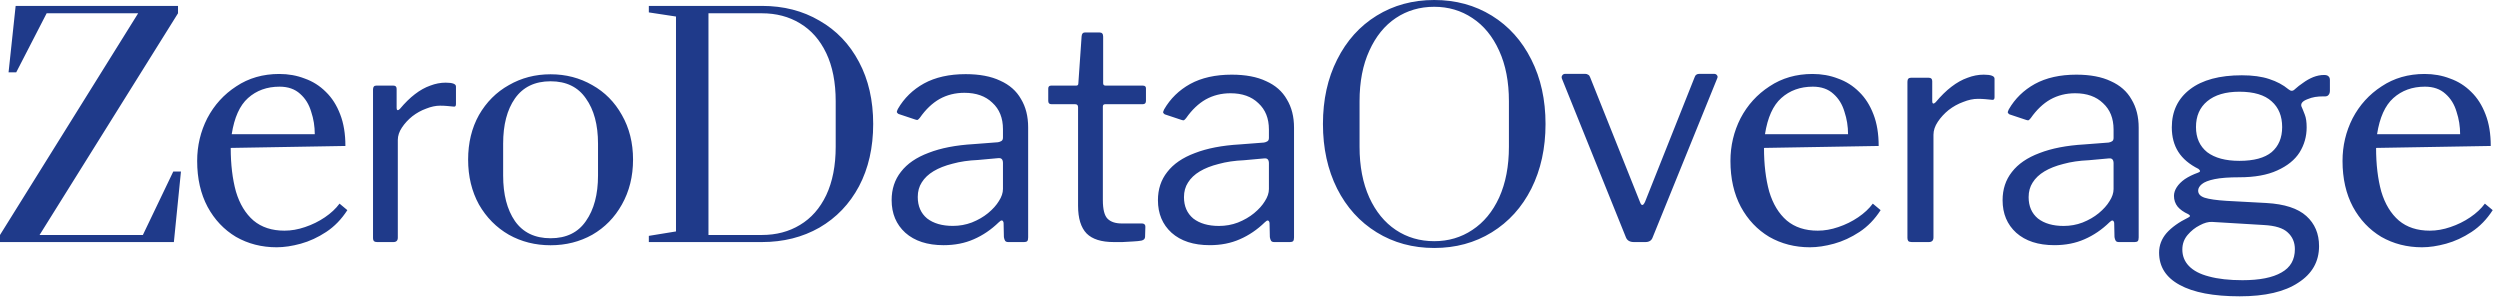 <svg width="280" height="34" viewBox="0 0 280 34" fill="none" xmlns="http://www.w3.org/2000/svg">
<path d="M-3.092e-06 27.111V26.318L15.473 1.488H5.224L1.818 8.1H0.959L1.752 0.661H19.937V1.488L4.43 26.318H16.002L19.408 19.209H20.267L19.474 27.111H-3.092e-06ZM30.986 27.695C29.308 27.695 27.787 27.306 26.425 26.527C25.087 25.725 24.029 24.606 23.251 23.171C22.472 21.711 22.083 19.996 22.083 18.026C22.083 16.323 22.46 14.73 23.214 13.246C23.993 11.762 25.075 10.571 26.462 9.671C27.848 8.746 29.453 8.284 31.278 8.284C32.3 8.284 33.248 8.454 34.124 8.795C35.024 9.111 35.814 9.61 36.495 10.291C37.177 10.948 37.712 11.787 38.101 12.808C38.49 13.806 38.685 14.986 38.685 16.348L25.841 16.567C25.841 18.415 26.036 20.045 26.425 21.456C26.839 22.842 27.495 23.925 28.395 24.703C29.295 25.457 30.451 25.834 31.862 25.834C32.616 25.834 33.382 25.701 34.16 25.433C34.963 25.165 35.705 24.8 36.386 24.338C37.067 23.876 37.614 23.365 38.028 22.806L38.904 23.536C38.247 24.557 37.456 25.372 36.532 25.98C35.608 26.588 34.659 27.026 33.686 27.294C32.713 27.561 31.813 27.695 30.986 27.695ZM25.951 15.034H35.255C35.255 14.158 35.121 13.319 34.853 12.517C34.61 11.69 34.197 11.021 33.613 10.51C33.029 9.975 32.263 9.707 31.314 9.707C29.904 9.707 28.724 10.133 27.775 10.984C26.851 11.811 26.243 13.161 25.951 15.034ZM42.24 27.111C42.086 27.111 41.965 27.078 41.877 27.012C41.811 26.924 41.778 26.814 41.778 26.681V10.018C41.778 9.731 41.899 9.588 42.141 9.588H44.059C44.301 9.588 44.422 9.709 44.422 9.952V12.101C44.422 12.233 44.456 12.31 44.522 12.332C44.588 12.354 44.676 12.31 44.786 12.2C45.359 11.517 45.921 10.966 46.472 10.547C47.045 10.106 47.619 9.787 48.192 9.588C48.765 9.368 49.338 9.258 49.911 9.258C50.682 9.258 51.068 9.401 51.068 9.687V11.671C51.068 11.892 50.969 11.98 50.77 11.936C50.572 11.914 50.341 11.892 50.076 11.87C49.834 11.848 49.569 11.836 49.283 11.836C48.798 11.836 48.28 11.947 47.729 12.167C47.178 12.366 46.66 12.652 46.175 13.027C45.712 13.401 45.326 13.82 45.018 14.283C44.709 14.746 44.555 15.209 44.555 15.672V26.615C44.555 26.946 44.389 27.111 44.059 27.111H42.24ZM61.665 27.468C59.954 27.468 58.397 27.076 56.994 26.291C55.592 25.483 54.474 24.354 53.642 22.904C52.834 21.43 52.43 19.754 52.43 17.876C52.43 15.998 52.834 14.334 53.642 12.884C54.474 11.434 55.592 10.316 56.994 9.532C58.397 8.724 59.954 8.32 61.665 8.32C63.377 8.32 64.934 8.724 66.336 9.532C67.739 10.316 68.844 11.434 69.653 12.884C70.484 14.334 70.901 15.998 70.901 17.876C70.901 19.754 70.484 21.43 69.653 22.904C68.844 24.354 67.739 25.483 66.336 26.291C64.934 27.076 63.377 27.468 61.665 27.468ZM61.665 26.683C63.424 26.683 64.744 26.042 65.623 24.758C66.526 23.474 66.978 21.775 66.978 19.659V16.093C66.978 13.977 66.526 12.29 65.623 11.03C64.744 9.746 63.424 9.104 61.665 9.104C59.906 9.104 58.575 9.746 57.672 11.03C56.792 12.29 56.352 13.977 56.352 16.093V19.659C56.352 21.775 56.792 23.474 57.672 24.758C58.575 26.042 59.906 26.683 61.665 26.683ZM72.669 26.417L75.711 25.921V1.852L72.669 1.389V0.661H85.332C87.757 0.661 89.906 1.212 91.779 2.314C93.675 3.395 95.152 4.937 96.21 6.943C97.268 8.927 97.797 11.241 97.797 13.886C97.797 16.531 97.268 18.857 96.21 20.863C95.152 22.846 93.675 24.389 91.779 25.491C89.884 26.571 87.735 27.111 85.332 27.111H72.669V26.417ZM85.332 26.318C86.941 26.318 88.363 25.943 89.597 25.194C90.854 24.444 91.835 23.331 92.54 21.854C93.245 20.356 93.598 18.548 93.598 16.432V11.341C93.598 9.225 93.245 7.428 92.54 5.951C91.835 4.475 90.854 3.361 89.597 2.612C88.363 1.863 86.941 1.488 85.332 1.488H79.348V26.318H85.332ZM111.879 24.882C111.02 25.718 110.079 26.357 109.058 26.798C108.059 27.239 106.933 27.46 105.679 27.46C103.868 27.46 102.44 26.995 101.395 26.067C100.374 25.138 99.863 23.919 99.863 22.41C99.863 21.179 100.211 20.122 100.908 19.24C101.604 18.334 102.638 17.626 104.008 17.116C105.377 16.581 107.061 16.256 109.058 16.14L111.774 15.931C111.914 15.908 112.041 15.862 112.157 15.792C112.274 15.722 112.332 15.595 112.332 15.409V14.469C112.332 13.215 111.937 12.228 111.147 11.508C110.381 10.765 109.336 10.394 108.013 10.394C106.991 10.394 106.062 10.626 105.227 11.09C104.414 11.555 103.682 12.251 103.032 13.18C102.939 13.296 102.858 13.377 102.789 13.424C102.742 13.447 102.649 13.435 102.51 13.389L100.629 12.762C100.56 12.716 100.501 12.658 100.455 12.588C100.432 12.518 100.467 12.39 100.56 12.205C101.256 10.997 102.231 10.045 103.485 9.349C104.762 8.652 106.318 8.304 108.152 8.304C109.708 8.304 110.996 8.548 112.018 9.035C113.063 9.5 113.841 10.185 114.352 11.09C114.886 11.973 115.153 13.029 115.153 14.26V26.589C115.153 26.798 115.118 26.937 115.048 27.007C114.979 27.076 114.862 27.111 114.7 27.111H112.924C112.761 27.111 112.645 27.065 112.575 26.972C112.506 26.856 112.459 26.717 112.436 26.554L112.401 24.952C112.332 24.627 112.157 24.604 111.879 24.882ZM112.332 18.265C112.332 17.87 112.169 17.684 111.844 17.708L109.545 17.917C108.477 17.963 107.525 18.102 106.689 18.334C105.853 18.544 105.145 18.822 104.565 19.17C103.984 19.519 103.543 19.937 103.241 20.424C102.939 20.889 102.789 21.434 102.789 22.061C102.789 23.083 103.137 23.884 103.833 24.464C104.553 25.022 105.517 25.3 106.724 25.3C107.467 25.3 108.175 25.172 108.849 24.917C109.545 24.639 110.149 24.29 110.66 23.872C111.194 23.431 111.6 22.978 111.879 22.514C112.181 22.05 112.332 21.597 112.332 21.156V18.265ZM123.785 11.671C123.609 11.671 123.52 11.759 123.52 11.936V22.416C123.52 23.452 123.697 24.147 124.049 24.499C124.402 24.852 124.931 25.028 125.636 25.028H127.918C128.028 25.028 128.116 25.061 128.182 25.128C128.248 25.172 128.281 25.26 128.281 25.392L128.248 26.516C128.248 26.737 128.116 26.88 127.852 26.946C127.631 26.99 127.312 27.023 126.893 27.045C126.496 27.067 126.099 27.089 125.702 27.111C125.328 27.111 125.008 27.111 124.744 27.111C123.355 27.111 122.341 26.792 121.702 26.152C121.063 25.491 120.743 24.455 120.743 23.045V12.002C120.743 11.781 120.633 11.671 120.412 11.671H117.767C117.525 11.671 117.404 11.55 117.404 11.307V9.919C117.404 9.698 117.514 9.588 117.734 9.588H120.545C120.699 9.588 120.776 9.5 120.776 9.324L121.14 4.067C121.162 3.78 121.283 3.637 121.504 3.637H123.157C123.421 3.637 123.553 3.791 123.553 4.1V9.324C123.553 9.5 123.642 9.588 123.818 9.588H127.984C128.226 9.588 128.347 9.687 128.347 9.886V11.307C128.347 11.55 128.226 11.671 127.984 11.671H123.785ZM141.668 24.889C140.811 25.723 139.874 26.359 138.855 26.799C137.86 27.239 136.737 27.459 135.487 27.459C133.682 27.459 132.258 26.996 131.217 26.07C130.198 25.144 129.689 23.929 129.689 22.424C129.689 21.197 130.036 20.144 130.731 19.265C131.425 18.362 132.455 17.656 133.821 17.146C135.186 16.614 136.865 16.29 138.855 16.174L141.563 15.966C141.702 15.943 141.83 15.896 141.945 15.827C142.061 15.758 142.119 15.63 142.119 15.445V14.508C142.119 13.258 141.725 12.274 140.938 11.556C140.175 10.816 139.133 10.445 137.814 10.445C136.795 10.445 135.869 10.677 135.036 11.14C134.226 11.603 133.497 12.297 132.849 13.223C132.756 13.339 132.675 13.42 132.605 13.466C132.559 13.489 132.467 13.478 132.328 13.431L130.453 12.806C130.383 12.76 130.325 12.702 130.279 12.633C130.256 12.563 130.291 12.436 130.383 12.251C131.078 11.047 132.05 10.098 133.3 9.404C134.573 8.709 136.124 8.362 137.952 8.362C139.503 8.362 140.788 8.605 141.806 9.091C142.848 9.554 143.624 10.237 144.133 11.14C144.665 12.019 144.931 13.073 144.931 14.299V26.59C144.931 26.799 144.897 26.938 144.827 27.007C144.758 27.077 144.642 27.111 144.48 27.111H142.709C142.547 27.111 142.431 27.065 142.362 26.972C142.293 26.857 142.246 26.718 142.223 26.556L142.188 24.959C142.119 24.635 141.945 24.611 141.668 24.889ZM142.119 18.292C142.119 17.899 141.957 17.714 141.633 17.737L139.341 17.945C138.277 17.991 137.328 18.13 136.494 18.362C135.661 18.57 134.955 18.848 134.376 19.195C133.798 19.542 133.358 19.959 133.057 20.445C132.756 20.908 132.605 21.452 132.605 22.077C132.605 23.095 132.953 23.894 133.647 24.473C134.365 25.028 135.325 25.306 136.529 25.306C137.27 25.306 137.976 25.178 138.647 24.924C139.341 24.646 139.943 24.299 140.452 23.882C140.985 23.442 141.39 22.991 141.668 22.528C141.968 22.065 142.119 21.614 142.119 21.174V18.292ZM160.634 27.773C158.232 27.773 156.083 27.189 154.187 26.02C152.292 24.852 150.815 23.221 149.757 21.127C148.699 19.011 148.17 16.598 148.17 13.886C148.17 11.175 148.699 8.773 149.757 6.679C150.815 4.563 152.292 2.921 154.187 1.752C156.083 0.584 158.232 0 160.634 0C163.037 0 165.186 0.584 167.082 1.752C168.977 2.921 170.454 4.563 171.512 6.679C172.57 8.773 173.099 11.175 173.099 13.886C173.099 16.598 172.57 19.011 171.512 21.127C170.454 23.221 168.977 24.852 167.082 26.02C165.186 27.189 163.037 27.773 160.634 27.773ZM160.634 27.012C162.221 27.012 163.643 26.593 164.899 25.756C166.178 24.918 167.181 23.706 167.908 22.119C168.635 20.51 168.999 18.614 168.999 16.432V11.341C168.999 9.158 168.635 7.274 167.908 5.687C167.181 4.078 166.178 2.854 164.899 2.017C163.643 1.179 162.221 0.761 160.634 0.761C159.025 0.761 157.593 1.179 156.336 2.017C155.08 2.854 154.088 4.078 153.361 5.687C152.633 7.274 152.27 9.158 152.27 11.341V16.432C152.27 18.614 152.633 20.51 153.361 22.119C154.088 23.706 155.08 24.918 156.336 25.756C157.593 26.593 159.025 27.012 160.634 27.012ZM191.962 8.27C192.128 8.27 192.246 8.329 192.317 8.448C192.388 8.542 192.388 8.661 192.317 8.803L185.101 26.578C184.982 26.934 184.71 27.111 184.283 27.111H183.003C182.553 27.111 182.257 26.945 182.115 26.614L174.933 8.803C174.886 8.661 174.898 8.542 174.969 8.448C175.04 8.329 175.159 8.27 175.324 8.27H177.529C177.671 8.27 177.789 8.305 177.884 8.377C177.979 8.424 178.05 8.519 178.097 8.661L183.679 22.632C183.845 23.082 184.034 23.07 184.248 22.596L189.793 8.661C189.841 8.519 189.9 8.424 189.971 8.377C190.066 8.305 190.184 8.27 190.327 8.27H191.962ZM202.713 27.695C201.034 27.695 199.514 27.306 198.152 26.527C196.814 25.725 195.756 24.606 194.977 23.171C194.199 21.711 193.81 19.996 193.81 18.026C193.81 16.323 194.187 14.73 194.941 13.246C195.719 11.762 196.802 10.571 198.188 9.671C199.575 8.746 201.18 8.284 203.005 8.284C204.026 8.284 204.975 8.454 205.851 8.795C206.751 9.111 207.541 9.61 208.222 10.291C208.903 10.948 209.438 11.787 209.828 12.808C210.217 13.806 210.411 14.986 210.411 16.348L197.568 16.567C197.568 18.415 197.763 20.045 198.152 21.456C198.565 22.842 199.222 23.925 200.122 24.703C201.022 25.457 202.178 25.834 203.588 25.834C204.342 25.834 205.109 25.701 205.887 25.433C206.69 25.165 207.432 24.8 208.113 24.338C208.794 23.876 209.341 23.365 209.755 22.806L210.63 23.536C209.974 24.557 209.183 25.372 208.259 25.98C207.334 26.588 206.386 27.026 205.413 27.294C204.44 27.561 203.54 27.695 202.713 27.695ZM197.677 15.034H206.982C206.982 14.158 206.848 13.319 206.58 12.517C206.337 11.69 205.924 11.021 205.34 10.51C204.756 9.975 203.99 9.707 203.041 9.707C201.63 9.707 200.45 10.133 199.502 10.984C198.577 11.811 197.969 13.161 197.677 15.034ZM214.118 27.111C213.956 27.111 213.829 27.077 213.736 27.007C213.667 26.915 213.632 26.799 213.632 26.66V9.161C213.632 8.86 213.759 8.709 214.014 8.709H216.028C216.282 8.709 216.41 8.837 216.41 9.091V11.348C216.41 11.487 216.444 11.568 216.514 11.591C216.583 11.614 216.676 11.568 216.792 11.452C217.393 10.735 217.984 10.156 218.562 9.716C219.164 9.253 219.766 8.918 220.368 8.709C220.97 8.478 221.571 8.362 222.173 8.362C222.983 8.362 223.388 8.513 223.388 8.814V10.897C223.388 11.128 223.284 11.221 223.076 11.175C222.868 11.151 222.625 11.128 222.347 11.105C222.092 11.082 221.814 11.07 221.514 11.07C221.004 11.07 220.46 11.186 219.882 11.418C219.303 11.626 218.759 11.927 218.25 12.32C217.764 12.714 217.359 13.154 217.035 13.64C216.71 14.126 216.548 14.612 216.548 15.098V26.59C216.548 26.938 216.375 27.111 216.028 27.111H214.118ZM236.268 24.889C235.412 25.723 234.474 26.359 233.456 26.799C232.46 27.239 231.338 27.459 230.088 27.459C228.282 27.459 226.859 26.996 225.817 26.07C224.799 25.144 224.29 23.929 224.29 22.424C224.29 21.197 224.637 20.144 225.331 19.265C226.026 18.362 227.056 17.656 228.421 17.146C229.787 16.614 231.465 16.29 233.456 16.174L236.164 15.966C236.303 15.943 236.43 15.896 236.546 15.827C236.662 15.758 236.72 15.63 236.72 15.445V14.508C236.72 13.258 236.326 12.274 235.539 11.556C234.775 10.816 233.734 10.445 232.414 10.445C231.396 10.445 230.47 10.677 229.637 11.14C228.826 11.603 228.097 12.297 227.449 13.223C227.357 13.339 227.276 13.42 227.206 13.466C227.16 13.489 227.067 13.478 226.928 13.431L225.053 12.806C224.984 12.76 224.926 12.702 224.88 12.633C224.857 12.563 224.891 12.436 224.984 12.251C225.678 11.047 226.651 10.098 227.901 9.404C229.174 8.709 230.724 8.362 232.553 8.362C234.104 8.362 235.389 8.605 236.407 9.091C237.449 9.554 238.224 10.237 238.733 11.14C239.266 12.019 239.532 13.073 239.532 14.299V26.59C239.532 26.799 239.497 26.938 239.428 27.007C239.358 27.077 239.243 27.111 239.081 27.111H237.31C237.148 27.111 237.032 27.065 236.963 26.972C236.893 26.857 236.847 26.718 236.824 26.556L236.789 24.959C236.72 24.635 236.546 24.611 236.268 24.889ZM236.72 18.292C236.72 17.899 236.558 17.714 236.233 17.737L233.942 17.945C232.877 17.991 231.928 18.13 231.095 18.362C230.262 18.57 229.556 18.848 228.977 19.195C228.398 19.542 227.958 19.959 227.657 20.445C227.357 20.908 227.206 21.452 227.206 22.077C227.206 23.095 227.553 23.894 228.248 24.473C228.965 25.028 229.926 25.306 231.13 25.306C231.87 25.306 232.576 25.178 233.247 24.924C233.942 24.646 234.544 24.299 235.053 23.882C235.585 23.442 235.99 22.991 236.268 22.528C236.569 22.065 236.72 21.614 236.72 21.174V18.292ZM260.29 8.397C260.521 8.397 260.683 8.443 260.776 8.536C260.892 8.628 260.949 8.767 260.949 8.952V10.168C260.949 10.376 260.892 10.538 260.776 10.654C260.683 10.77 260.51 10.816 260.255 10.793C259.885 10.793 259.561 10.816 259.283 10.862C259.005 10.908 258.727 10.989 258.45 11.105C257.894 11.313 257.663 11.58 257.755 11.904C257.871 12.158 257.998 12.471 258.137 12.841C258.276 13.188 258.345 13.663 258.345 14.265C258.345 15.283 258.079 16.221 257.547 17.077C257.014 17.91 256.181 18.582 255.047 19.091C253.936 19.6 252.524 19.855 250.811 19.855C249.63 19.855 248.705 19.924 248.033 20.063C247.362 20.202 246.888 20.387 246.61 20.619C246.332 20.85 246.193 21.093 246.193 21.348C246.193 21.718 246.436 21.984 246.922 22.146C247.432 22.308 248.242 22.424 249.353 22.494L253.832 22.736C255.869 22.852 257.362 23.338 258.311 24.195C259.26 25.051 259.734 26.174 259.734 27.563C259.734 29.299 258.959 30.664 257.408 31.66C255.88 32.678 253.693 33.187 250.846 33.187C247.906 33.187 245.661 32.759 244.11 31.903C242.582 31.07 241.818 29.866 241.818 28.292C241.818 27.482 242.096 26.753 242.652 26.104C243.23 25.456 244.04 24.878 245.082 24.368C245.337 24.253 245.337 24.125 245.082 23.986C244.573 23.755 244.179 23.477 243.902 23.153C243.624 22.806 243.485 22.401 243.485 21.938C243.485 21.614 243.589 21.29 243.797 20.966C244.006 20.642 244.307 20.341 244.7 20.063C245.117 19.785 245.614 19.542 246.193 19.334C246.332 19.288 246.401 19.23 246.401 19.16C246.401 19.091 246.344 19.01 246.228 18.917C245.209 18.408 244.457 17.771 243.971 17.008C243.485 16.244 243.242 15.329 243.242 14.265C243.242 12.459 243.925 11.036 245.29 9.994C246.656 8.952 248.589 8.432 251.089 8.432C252.292 8.432 253.311 8.57 254.144 8.848C255.001 9.126 255.718 9.508 256.297 9.994C256.436 10.11 256.563 10.168 256.679 10.168C256.795 10.168 256.91 10.11 257.026 9.994C257.304 9.739 257.616 9.496 257.963 9.265C258.311 9.01 258.681 8.802 259.075 8.64C259.491 8.478 259.896 8.397 260.29 8.397ZM250.811 18.015C252.431 18.015 253.635 17.69 254.422 17.042C255.209 16.371 255.602 15.434 255.602 14.23C255.602 13.003 255.209 12.043 254.422 11.348C253.635 10.631 252.431 10.272 250.811 10.272C249.26 10.272 248.056 10.631 247.2 11.348C246.367 12.043 245.95 13.003 245.95 14.23C245.95 15.434 246.367 16.371 247.2 17.042C248.056 17.69 249.26 18.015 250.811 18.015ZM247.756 24.855C247.339 24.831 246.876 24.959 246.367 25.236C245.858 25.491 245.406 25.85 245.013 26.313C244.619 26.776 244.422 27.32 244.422 27.945C244.422 28.662 244.665 29.276 245.152 29.785C245.661 30.317 246.413 30.711 247.408 30.965C248.427 31.243 249.677 31.382 251.158 31.382C253.079 31.382 254.538 31.093 255.533 30.514C256.528 29.958 257.026 29.09 257.026 27.91C257.026 27.146 256.76 26.521 256.227 26.035C255.718 25.549 254.827 25.271 253.554 25.202L247.756 24.855ZM271.265 27.695C269.587 27.695 268.067 27.306 266.704 26.527C265.367 25.725 264.309 24.606 263.53 23.171C262.752 21.711 262.363 19.996 262.363 18.026C262.363 16.323 262.74 14.73 263.494 13.246C264.272 11.762 265.354 10.571 266.741 9.671C268.127 8.746 269.733 8.284 271.557 8.284C272.579 8.284 273.528 8.454 274.403 8.795C275.303 9.111 276.094 9.61 276.775 10.291C277.456 10.948 277.991 11.787 278.38 12.808C278.77 13.806 278.964 14.986 278.964 16.348L266.121 16.567C266.121 18.415 266.315 20.045 266.704 21.456C267.118 22.842 267.775 23.925 268.675 24.703C269.575 25.457 270.73 25.834 272.141 25.834C272.895 25.834 273.661 25.701 274.44 25.433C275.242 25.165 275.984 24.8 276.665 24.338C277.347 23.876 277.894 23.365 278.307 22.806L279.183 23.536C278.526 24.557 277.736 25.372 276.811 25.98C275.887 26.588 274.938 27.026 273.965 27.294C272.992 27.561 272.092 27.695 271.265 27.695ZM266.23 15.034H275.534C275.534 14.158 275.401 13.319 275.133 12.517C274.89 11.69 274.476 11.021 273.892 10.51C273.309 9.975 272.542 9.707 271.594 9.707C270.183 9.707 269.003 10.133 268.055 10.984C267.13 11.811 266.522 13.161 266.23 15.034Z" fill="#1F3A8A"/>
</svg>

